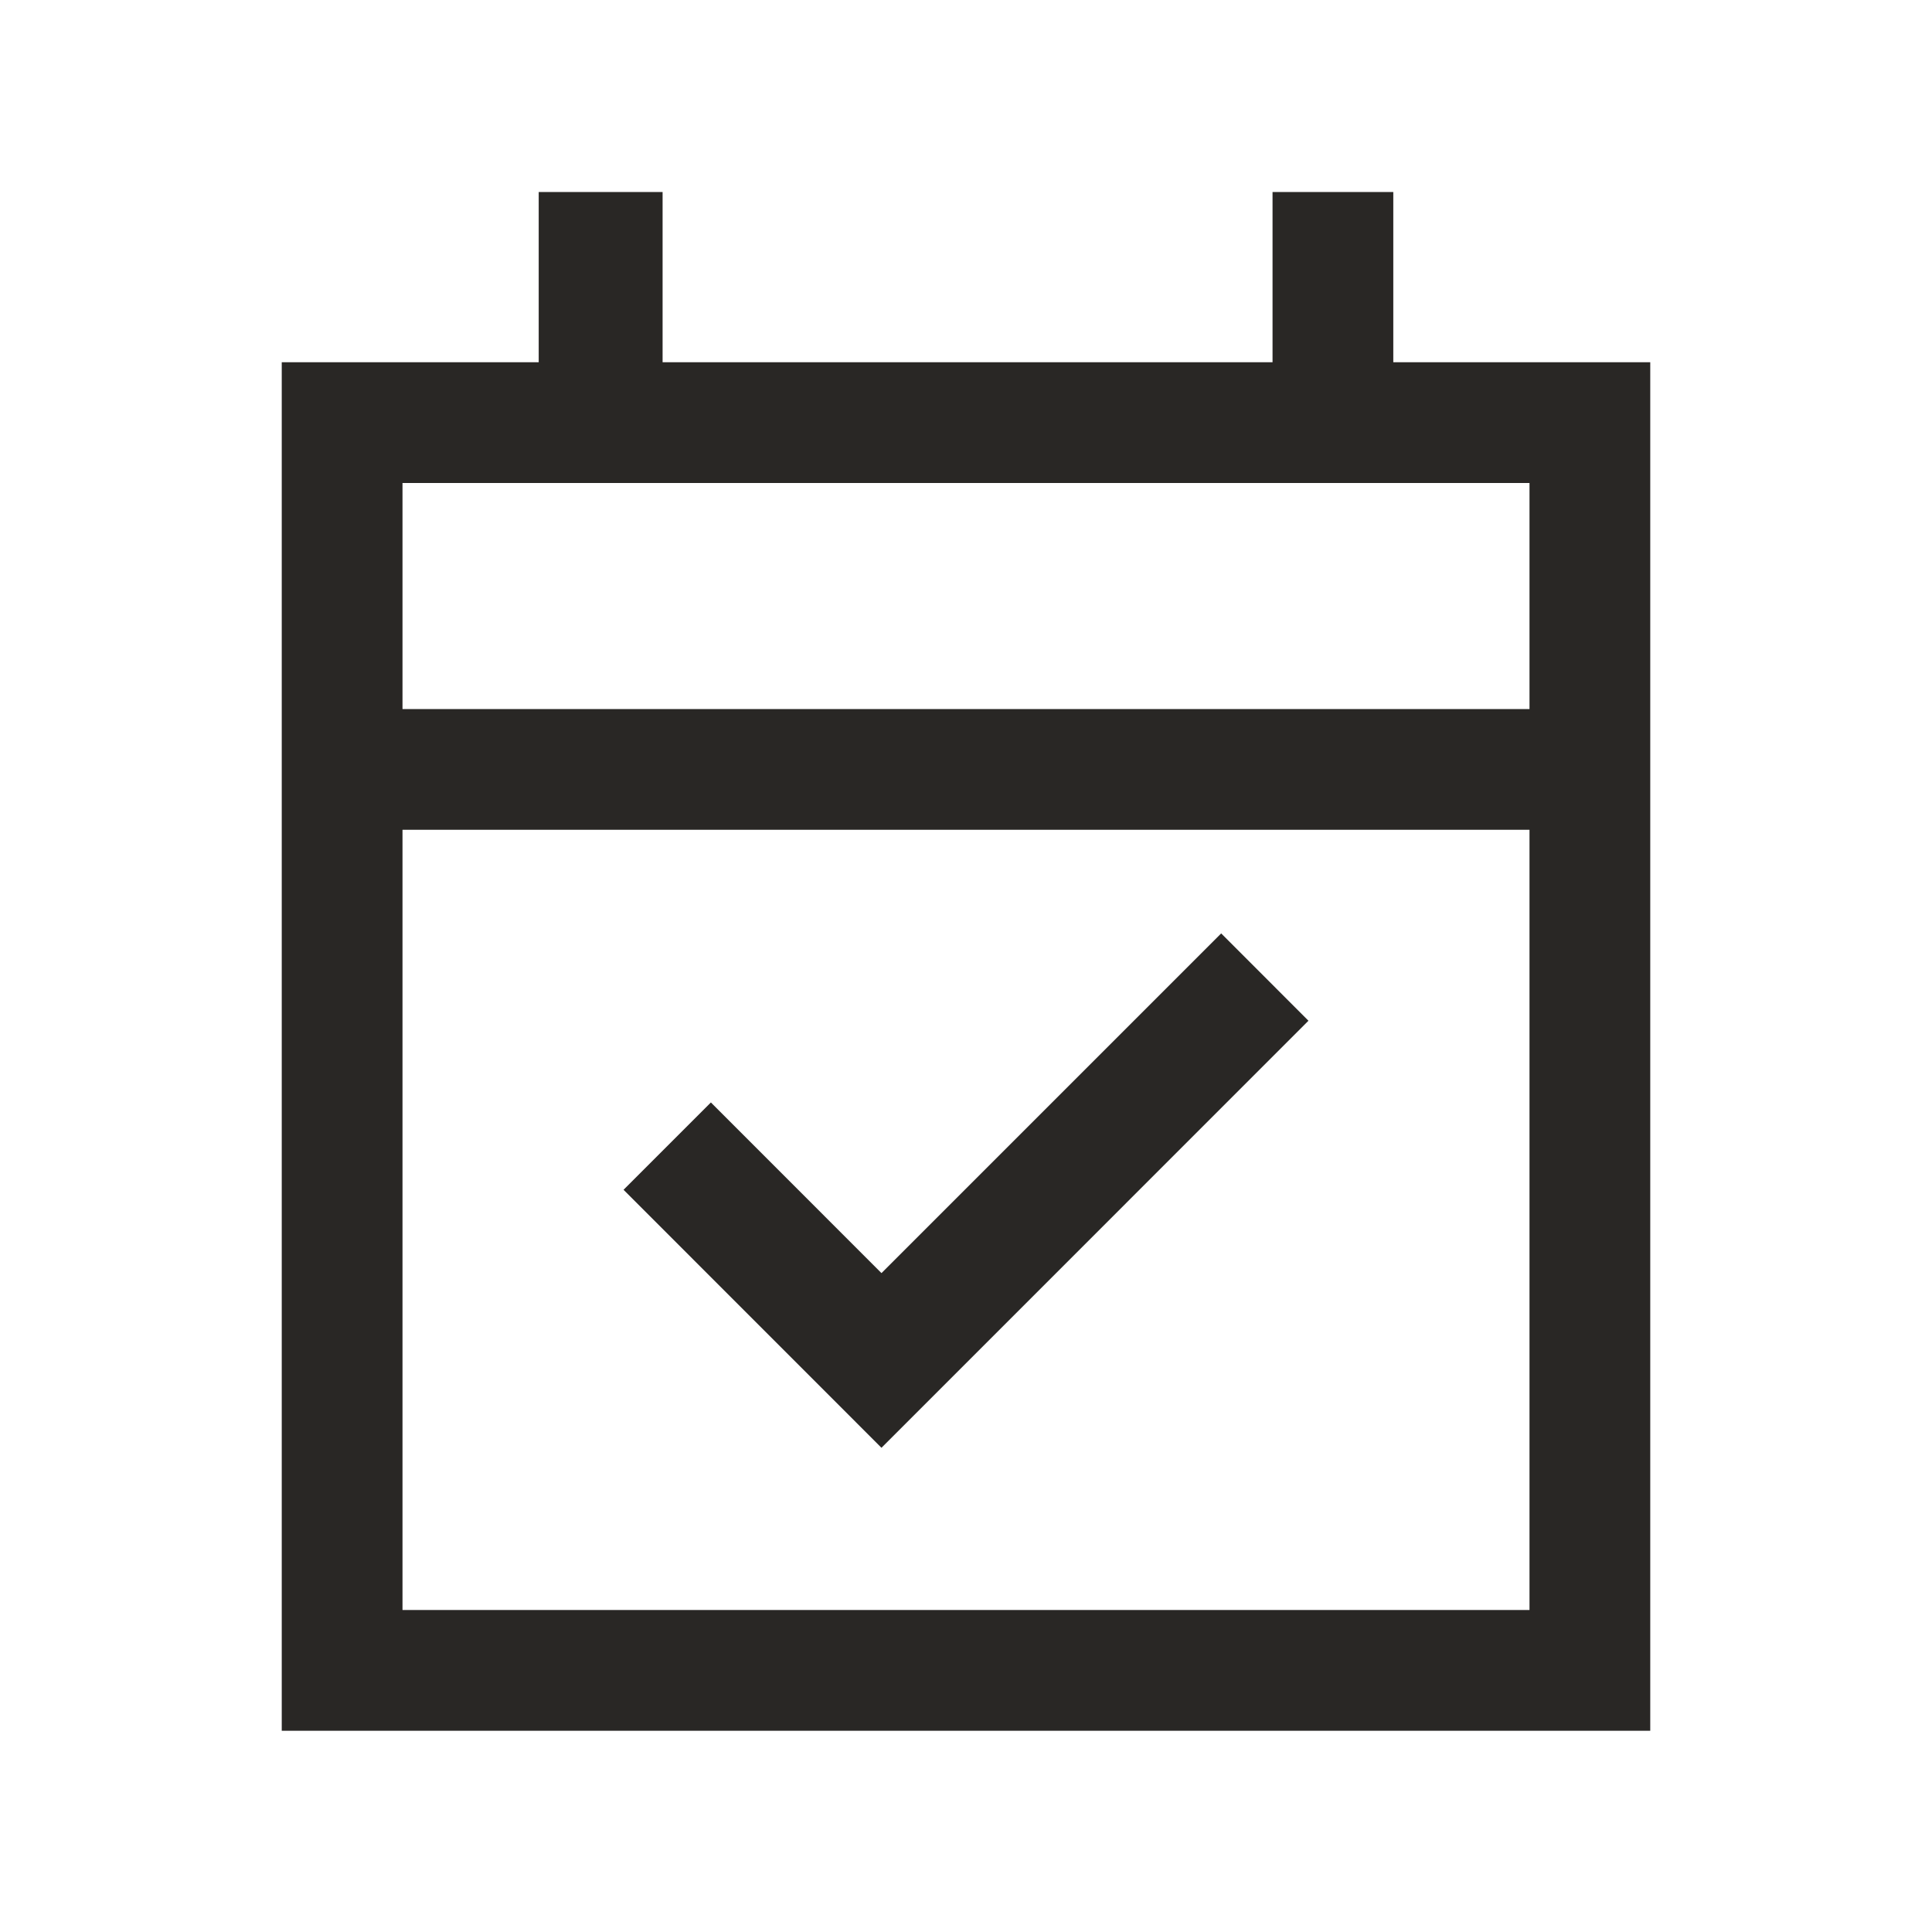 <svg xmlns="http://www.w3.org/2000/svg" fill="none" viewBox="0 0 24 24"><mask id="a" width="24" height="24" x="0" y="0" maskUnits="userSpaceOnUse" style="mask-type:alpha"><path fill="#D9D9D9" d="M0 0h24v24H0z"/></mask><g mask="url(#a)"><path fill="#292725" d="M10.95 17.985 7.746 14.78l1.085-1.085 2.119 2.12 4.22-4.22 1.084 1.085zM3.5 21.5v-17h3.192V2.385h1.539V4.5h7.577V2.385h1.5V4.5H20.5v17zM5 20h14v-9.692H5zM5 8.808h14V6H5z"/></g></svg>